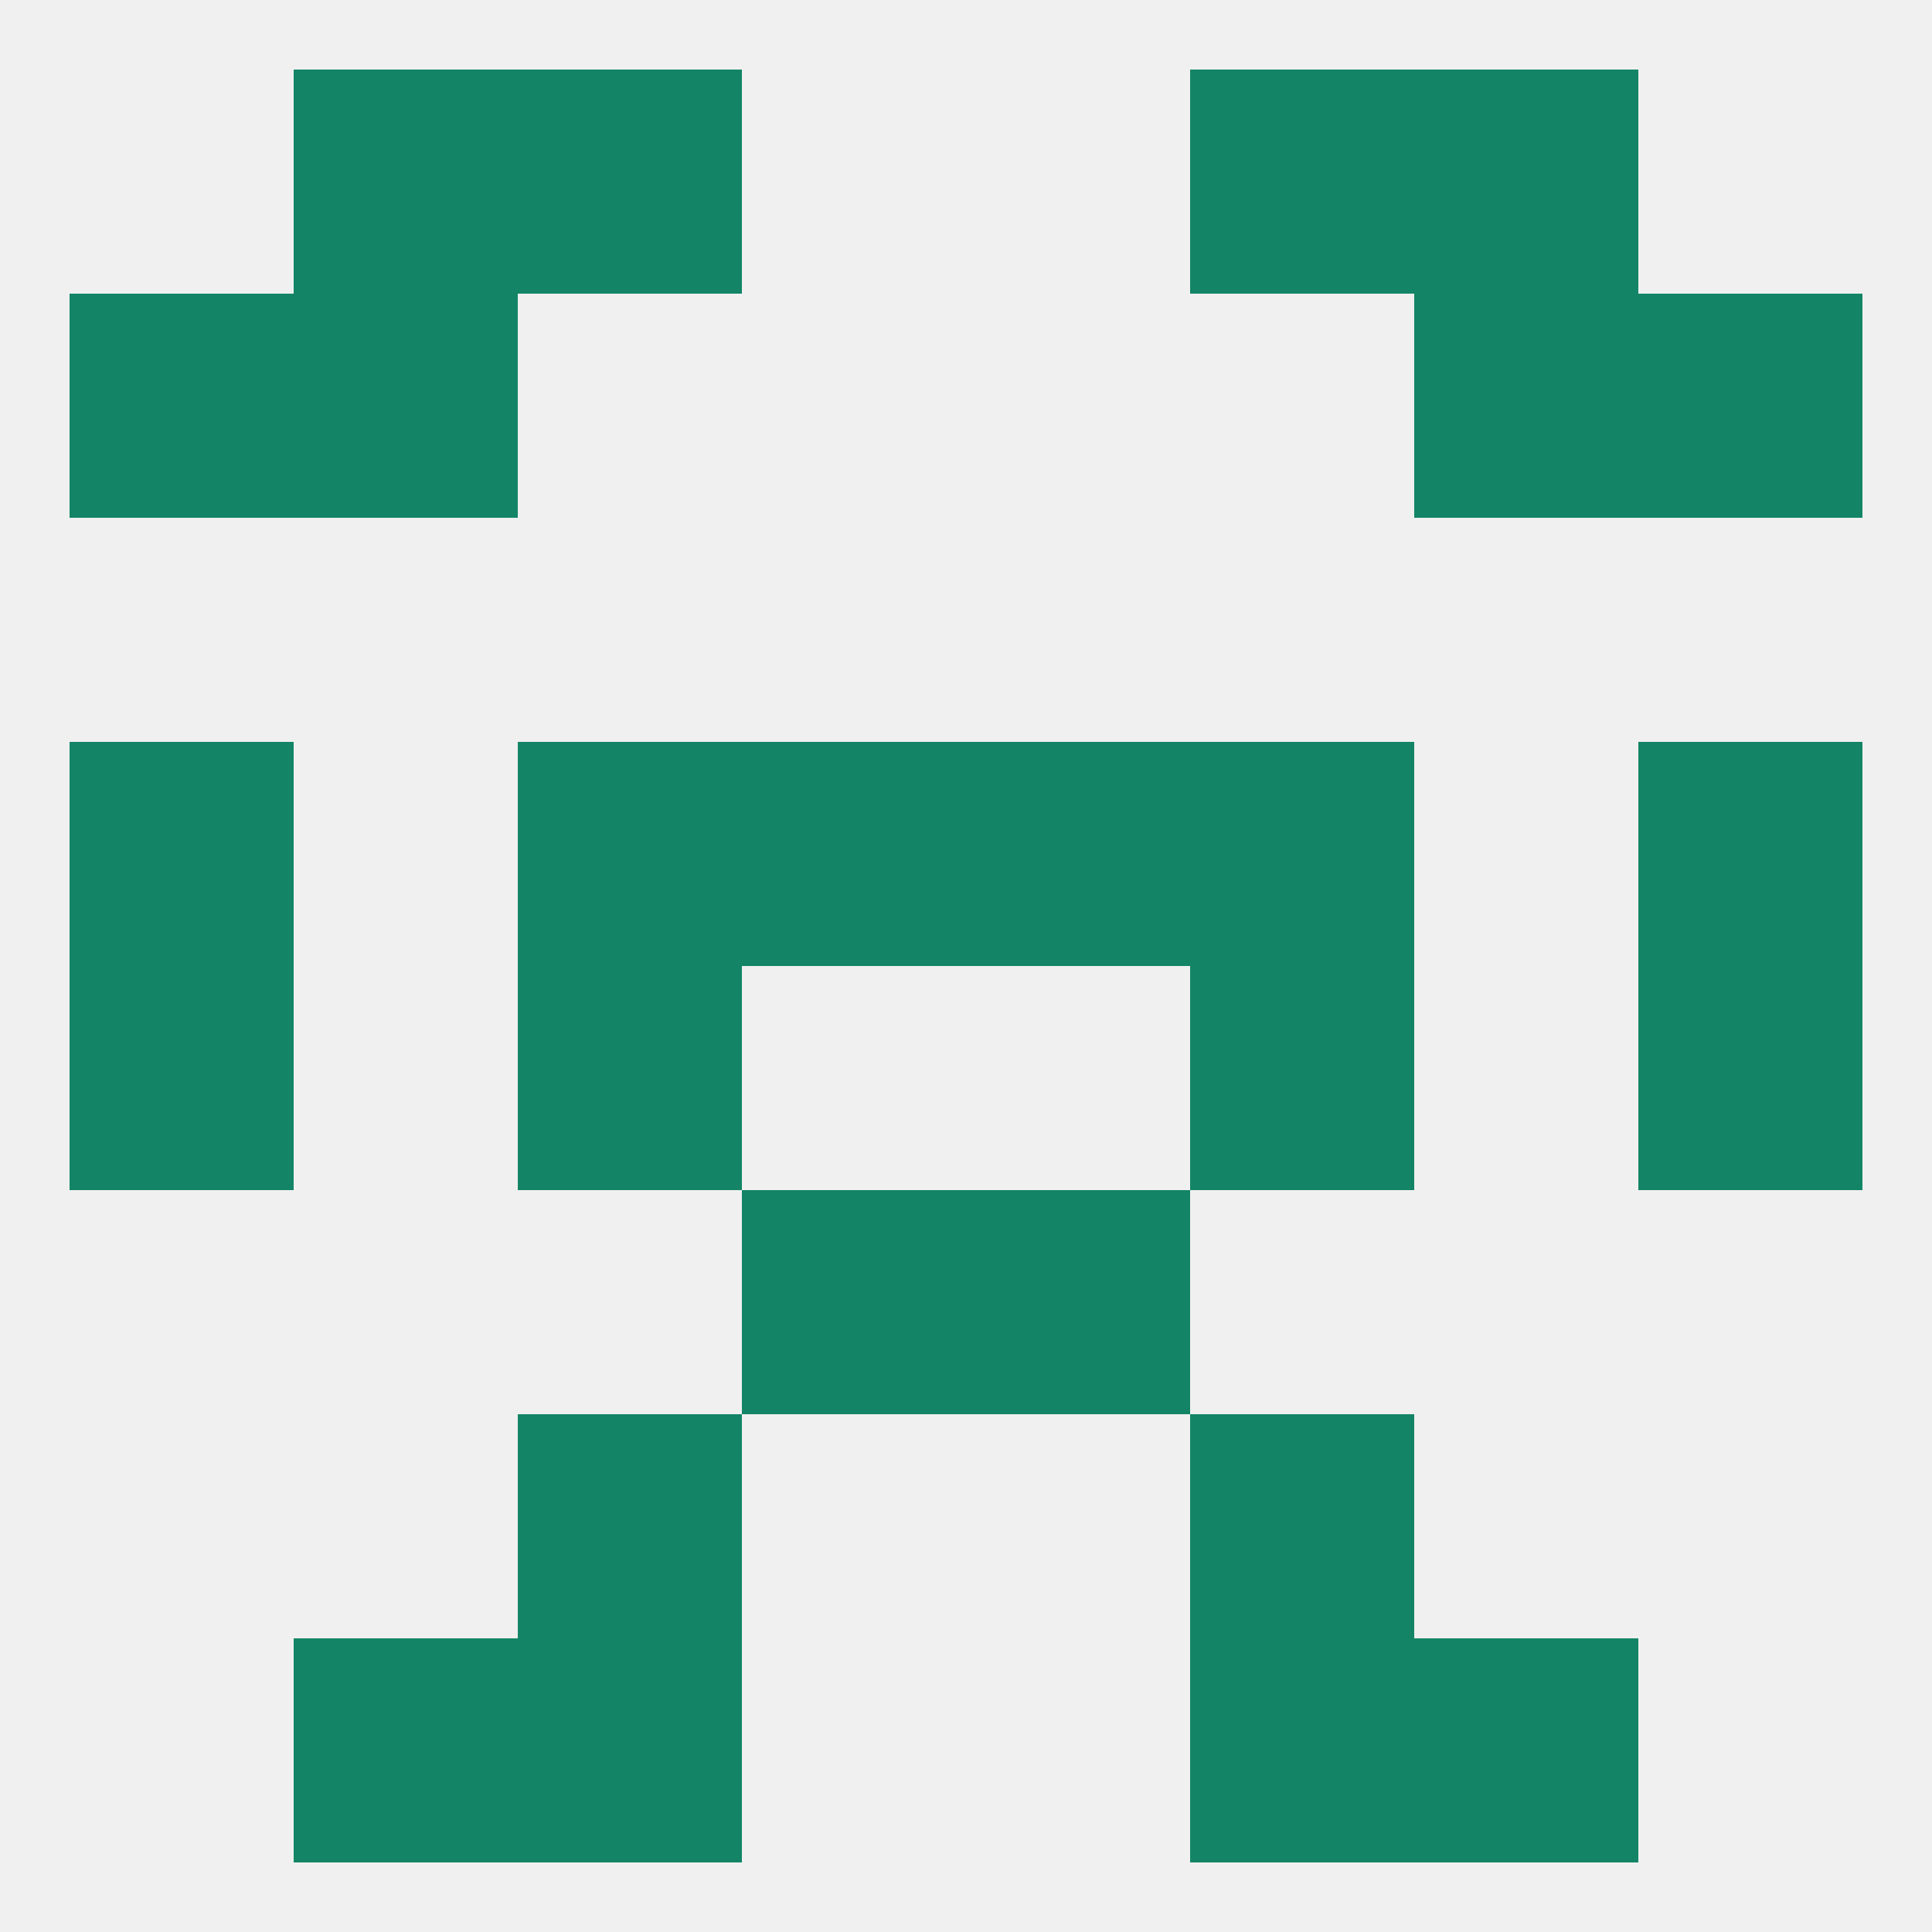 
<!--   <?xml version="1.0"?> -->
<svg version="1.1" baseprofile="full" xmlns="http://www.w3.org/2000/svg" xmlns:xlink="http://www.w3.org/1999/xlink" xmlns:ev="http://www.w3.org/2001/xml-events" width="250" height="250" viewBox="0 0 250 250" >
	<rect width="100%" height="100%" fill="rgba(240,240,240,255)"/>

	<rect x="67" y="96" width="29" height="29" fill="rgba(19,133,102,255)"/>
	<rect x="154" y="96" width="29" height="29" fill="rgba(19,133,102,255)"/>
	<rect x="96" y="96" width="29" height="29" fill="rgba(19,133,102,255)"/>
	<rect x="125" y="96" width="29" height="29" fill="rgba(19,133,102,255)"/>
	<rect x="9" y="96" width="29" height="29" fill="rgba(19,133,102,255)"/>
	<rect x="212" y="96" width="29" height="29" fill="rgba(19,133,102,255)"/>
	<rect x="9" y="125" width="29" height="29" fill="rgba(19,133,102,255)"/>
	<rect x="212" y="125" width="29" height="29" fill="rgba(19,133,102,255)"/>
	<rect x="67" y="125" width="29" height="29" fill="rgba(19,133,102,255)"/>
	<rect x="154" y="125" width="29" height="29" fill="rgba(19,133,102,255)"/>
	<rect x="96" y="154" width="29" height="29" fill="rgba(19,133,102,255)"/>
	<rect x="125" y="154" width="29" height="29" fill="rgba(19,133,102,255)"/>
	<rect x="67" y="183" width="29" height="29" fill="rgba(19,133,102,255)"/>
	<rect x="154" y="183" width="29" height="29" fill="rgba(19,133,102,255)"/>
	<rect x="38" y="212" width="29" height="29" fill="rgba(19,133,102,255)"/>
	<rect x="183" y="212" width="29" height="29" fill="rgba(19,133,102,255)"/>
	<rect x="67" y="212" width="29" height="29" fill="rgba(19,133,102,255)"/>
	<rect x="154" y="212" width="29" height="29" fill="rgba(19,133,102,255)"/>
	<rect x="67" y="9" width="29" height="29" fill="rgba(19,133,102,255)"/>
	<rect x="154" y="9" width="29" height="29" fill="rgba(19,133,102,255)"/>
	<rect x="38" y="9" width="29" height="29" fill="rgba(19,133,102,255)"/>
	<rect x="183" y="9" width="29" height="29" fill="rgba(19,133,102,255)"/>
	<rect x="212" y="38" width="29" height="29" fill="rgba(19,133,102,255)"/>
	<rect x="38" y="38" width="29" height="29" fill="rgba(19,133,102,255)"/>
	<rect x="183" y="38" width="29" height="29" fill="rgba(19,133,102,255)"/>
	<rect x="9" y="38" width="29" height="29" fill="rgba(19,133,102,255)"/>
</svg>